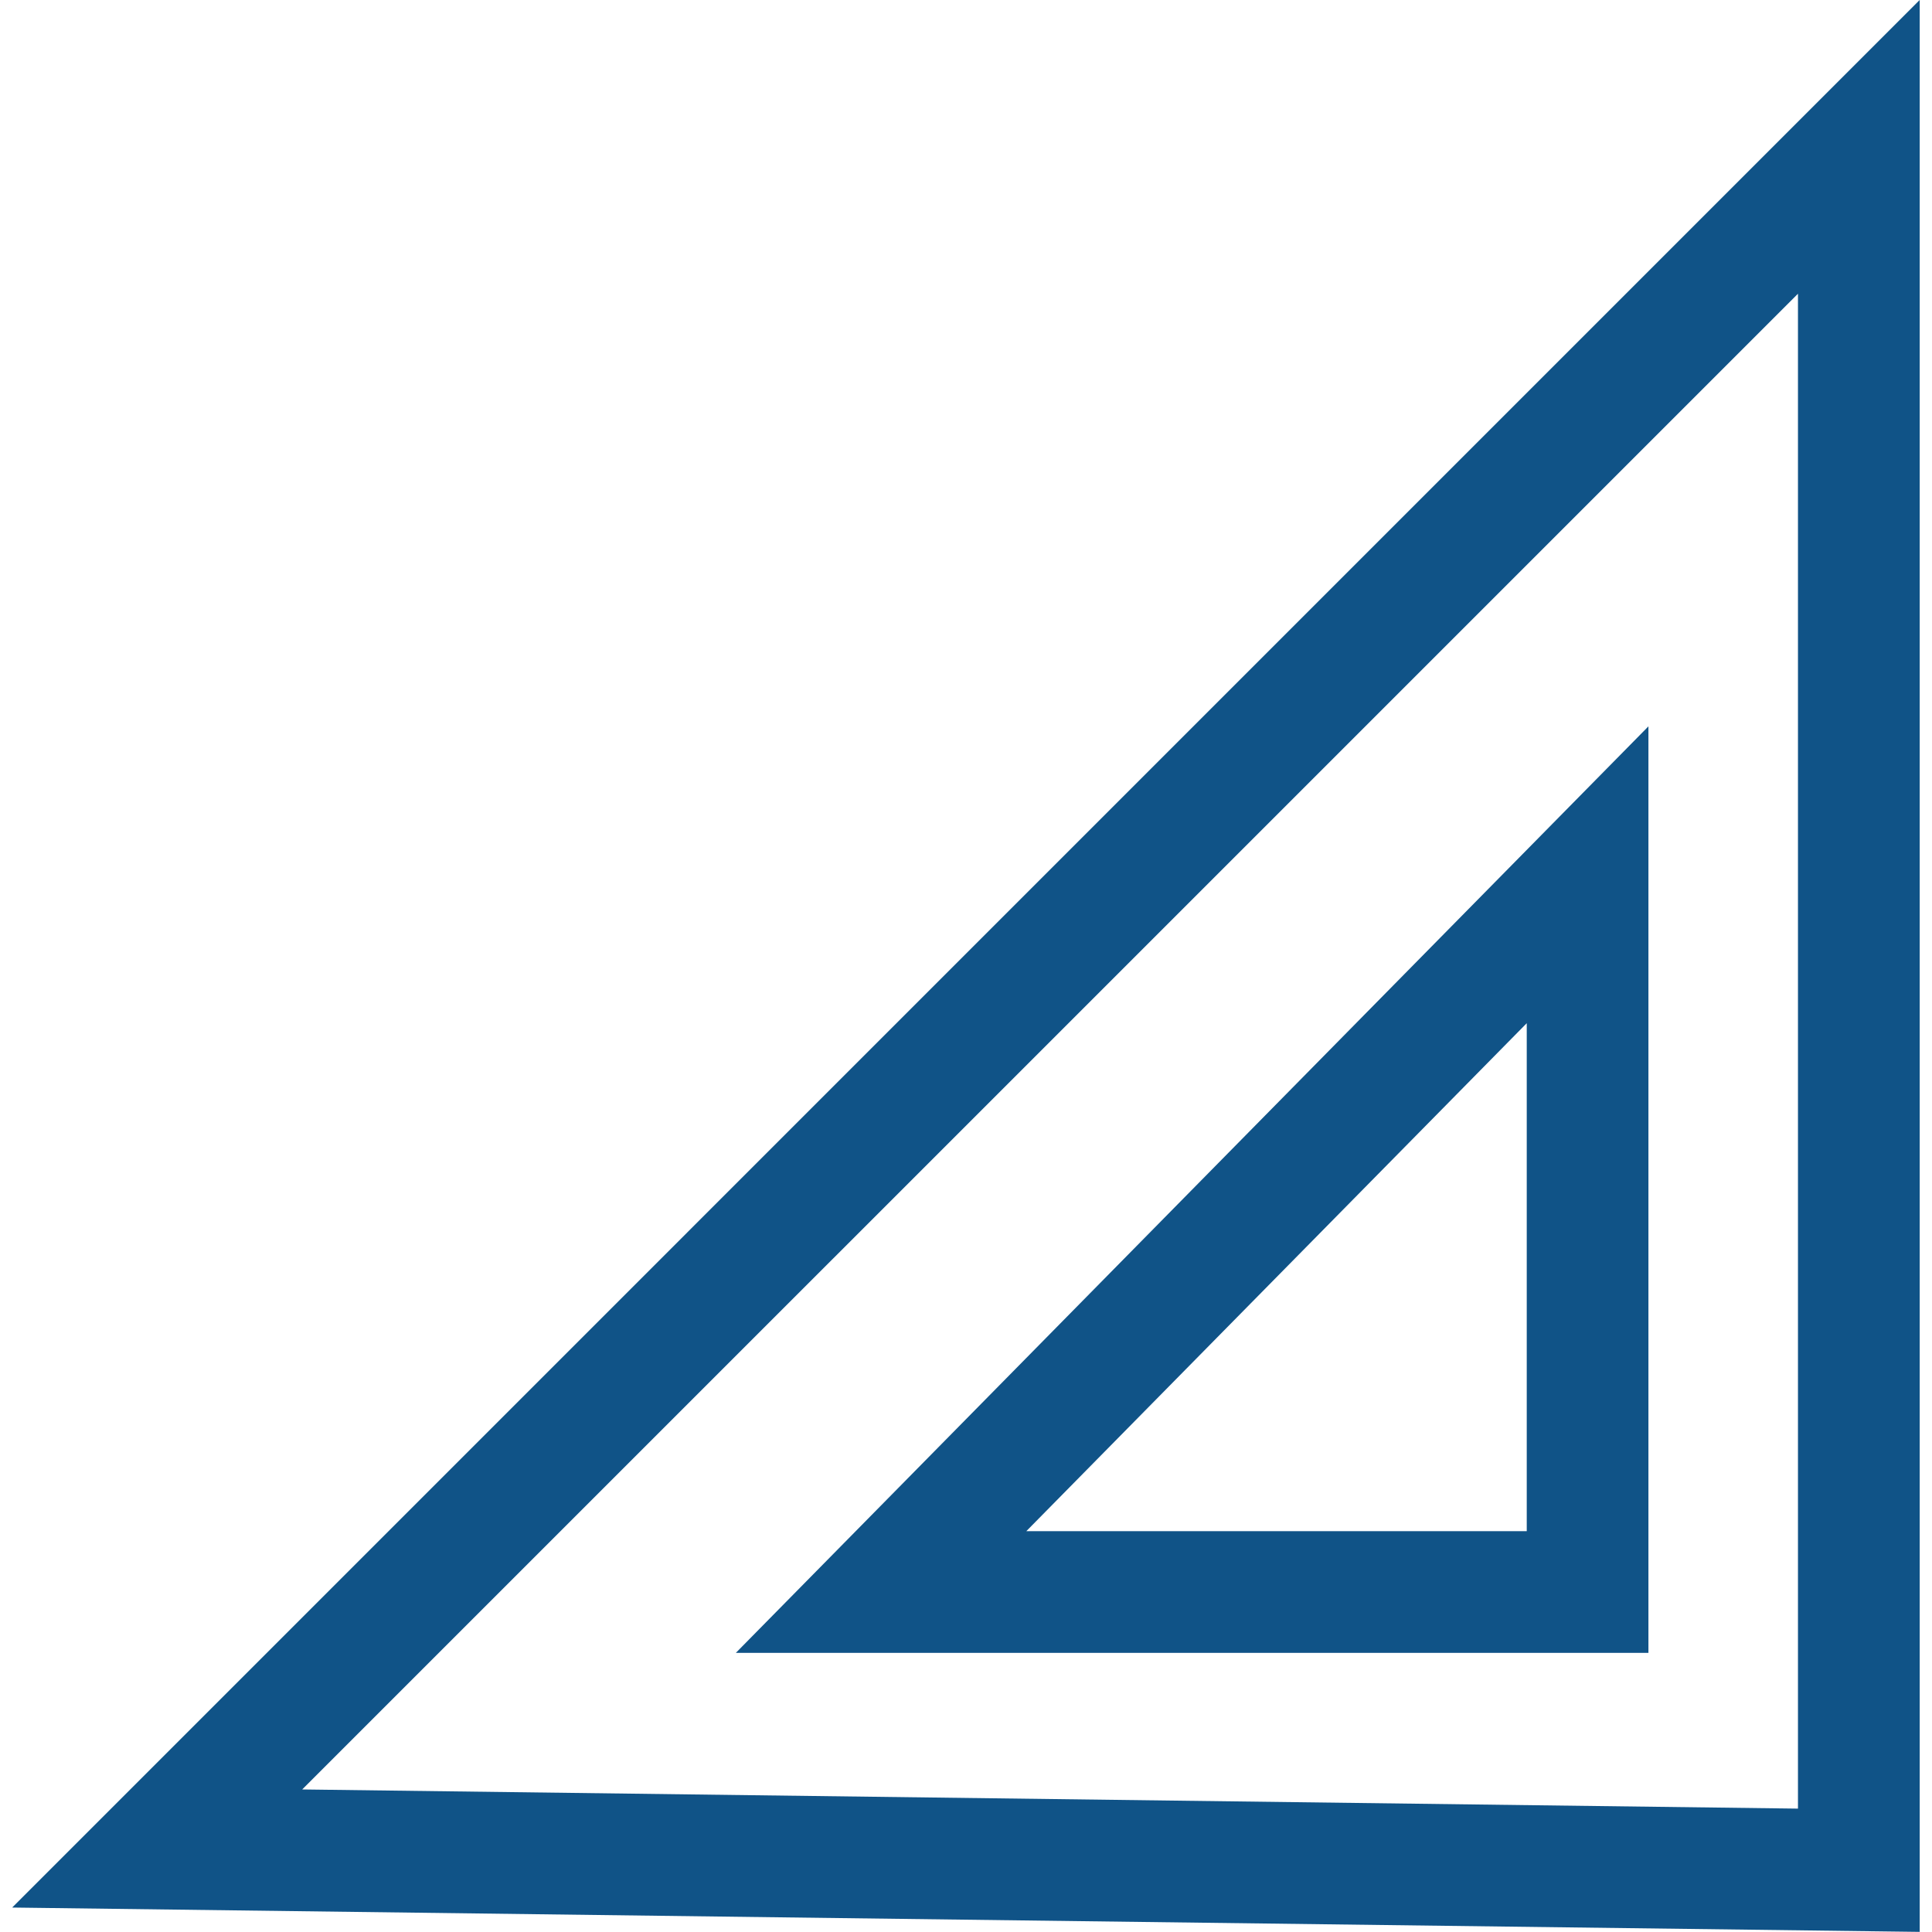 <?xml version="1.0" ?>

<!-- Uploaded to: SVG Repo, www.svgrepo.com, Generator: SVG Repo Mixer Tools -->
<svg fill="#105387" width="800px" height="800px" viewBox="-0.2 0 31.756 31.756" xmlns="http://www.w3.org/2000/svg">

<g transform="translate(-98.647 -258.36)">

<path d="M128,263.188v24.9l-24.586-.315L128,263.188m2-4.828L98.647,289.714l31.354.4V258.36Z"/>

<path d="M123.542,275.178v8.35h-8.226l8.226-8.35m2-4.879-15,15.229h15V270.3Z"/>

</g>

</svg>